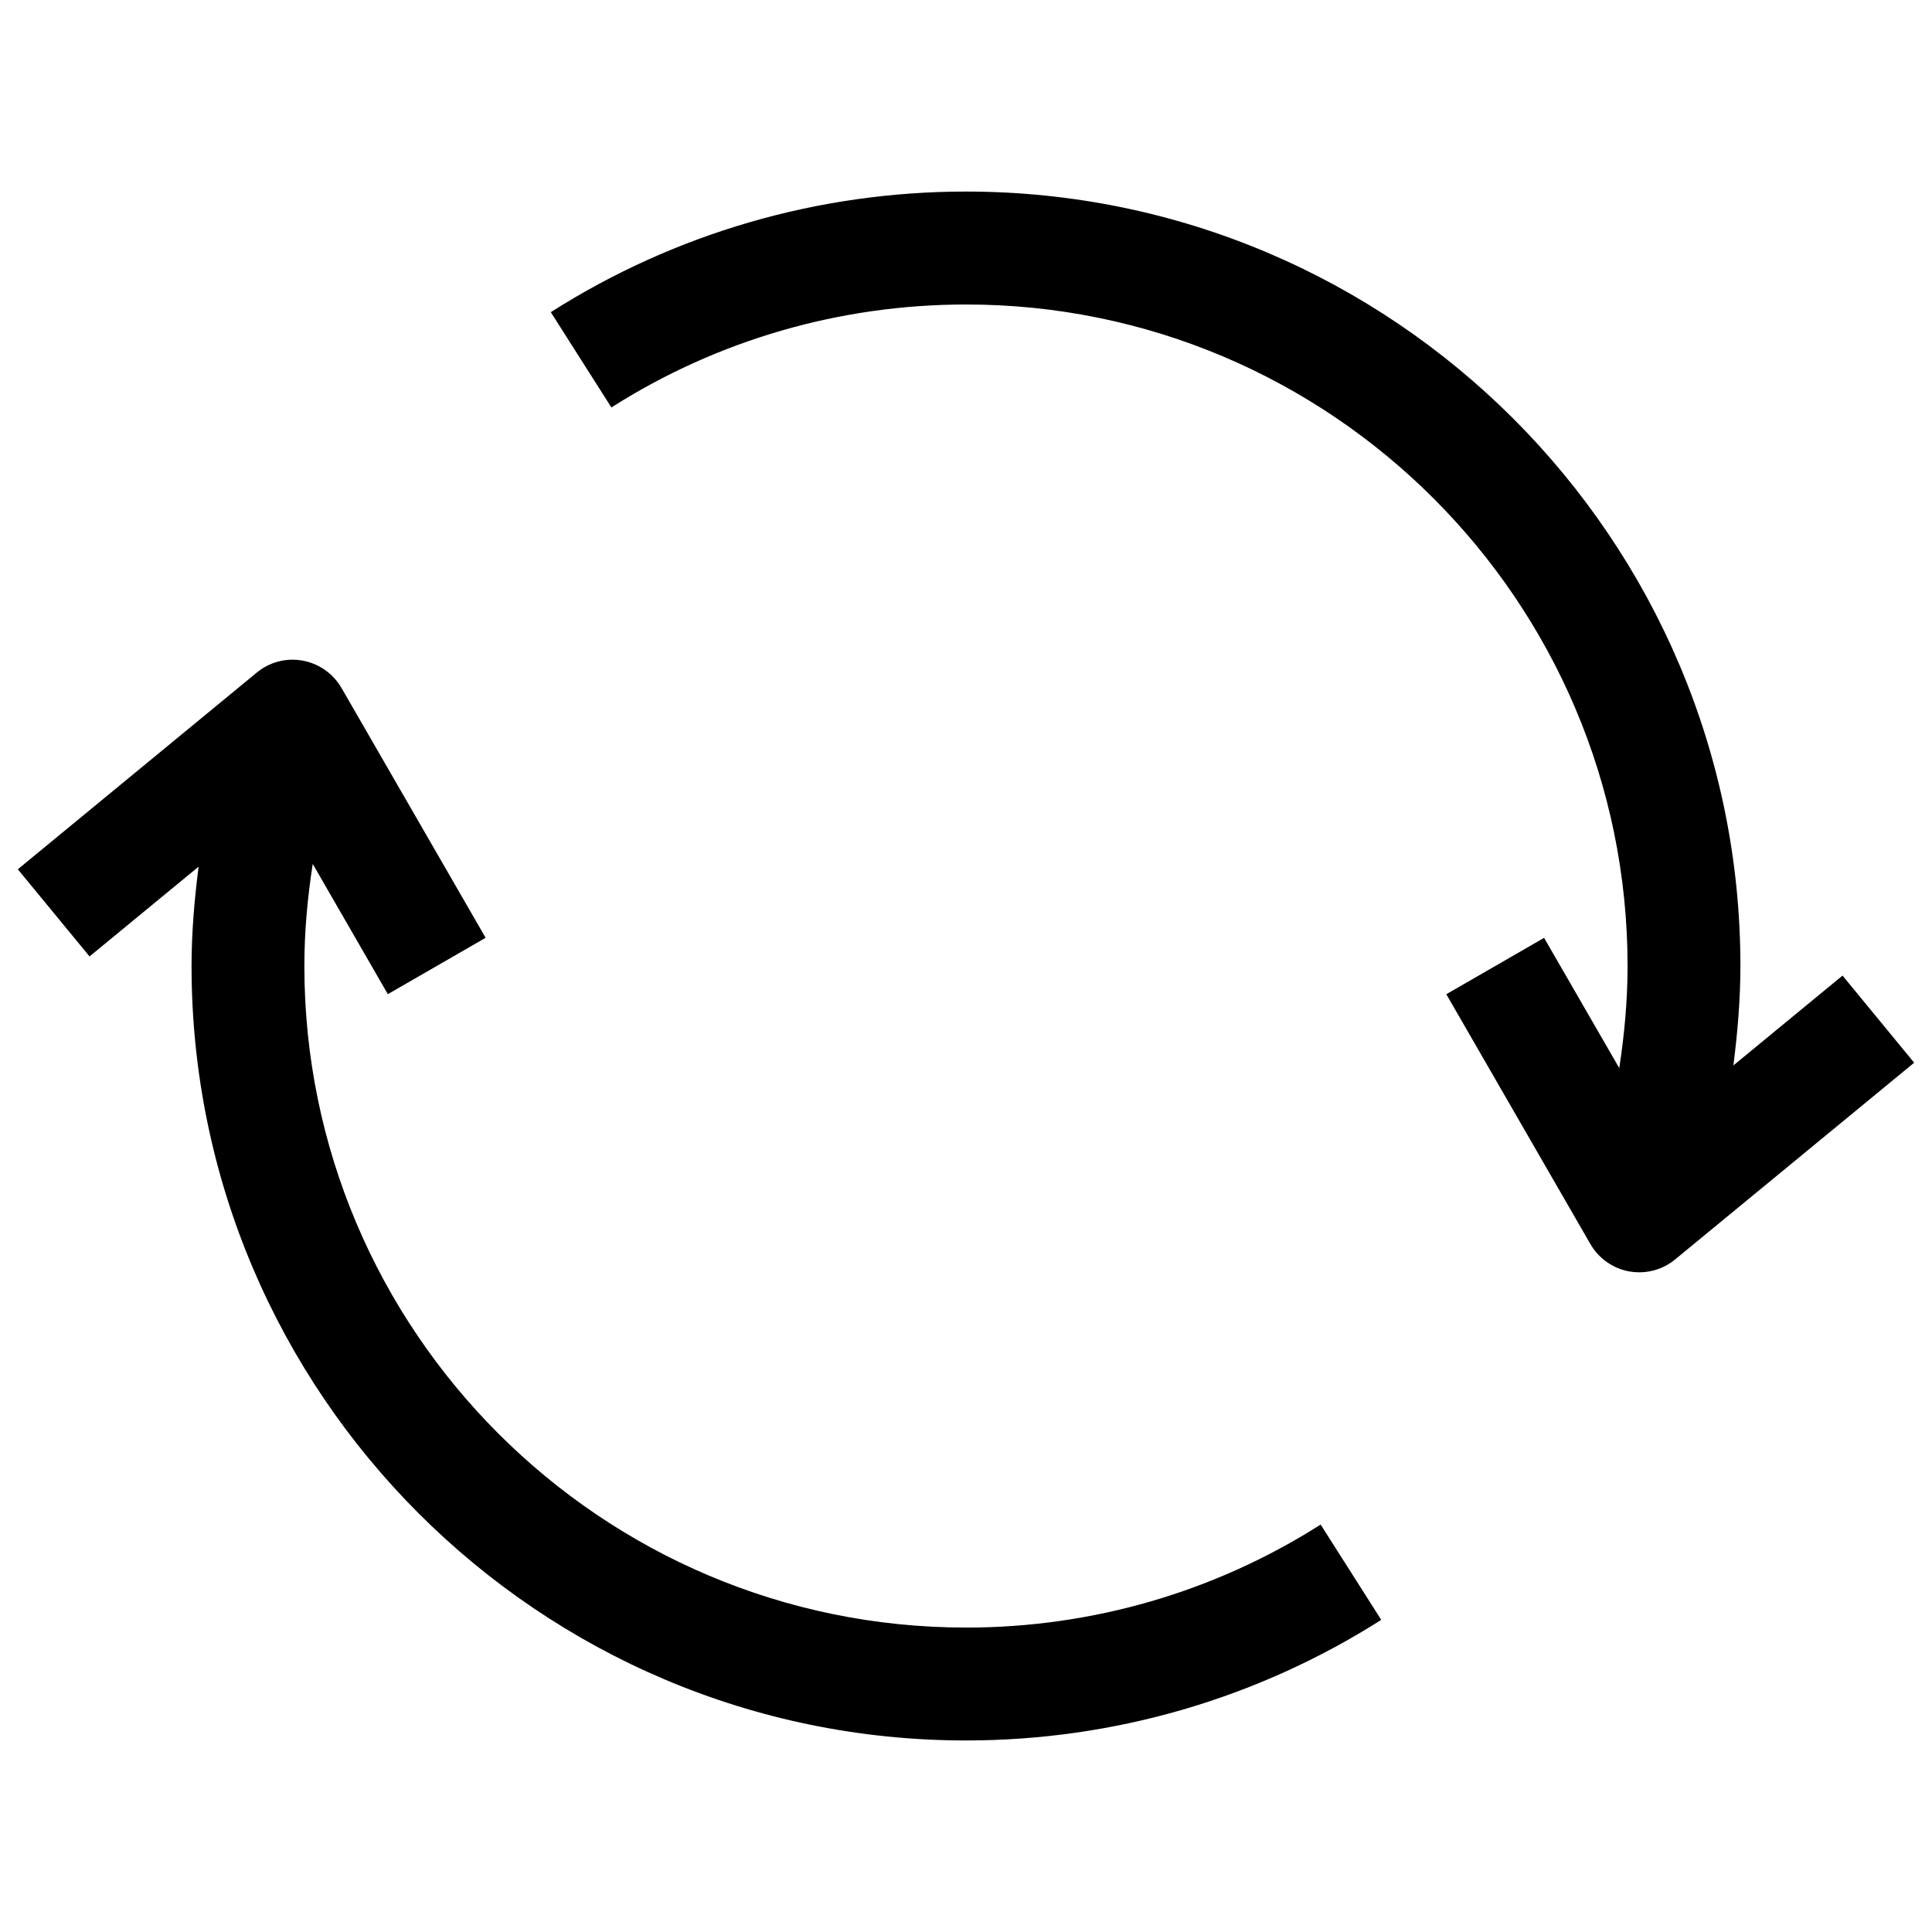 <?xml version="1.0" encoding="UTF-8"?>
<!-- Uploaded to: SVG Repo, www.svgrepo.com, Generator: SVG Repo Mixer Tools -->
<svg width="800px" height="800px" version="1.1" viewBox="144 144 512 512" xmlns="http://www.w3.org/2000/svg">
 <defs>
  <clipPath id="b">
   <path d="m289 194h362.9v288h-362.9z"/>
  </clipPath>
  <clipPath id="a">
   <path d="m148.09 318h362.91v288h-362.91z"/>
  </clipPath>
 </defs>
 <g>
  <g clip-path="url(#b)">
   <path d="m632.29 402.54-28.922 23.805c1.102-8.707 1.859-17.461 1.859-26.34 0-113.17-92.07-205.24-205.24-205.24-39.109 0-77.145 11.051-110.02 31.961l16.059 25.254c28.055-17.855 60.566-27.285 93.977-27.285 96.668-0.02 175.32 78.637 175.32 175.31 0 9.133-0.836 18.137-2.203 27.047l-19.918-34.512-25.914 14.941 38.18 66.203c2.203 3.809 5.969 6.473 10.281 7.258 0.898 0.156 1.777 0.234 2.676 0.234 3.449 0 6.816-1.18 9.508-3.418l63.34-52.129z"/>
  </g>
  <g clip-path="url(#a)">
   <path d="m400 575.32c-96.688 0-175.34-78.641-175.34-175.32 0-9.133 0.836-18.137 2.219-27.047l19.902 34.512 25.914-14.941-38.195-66.207c-2.203-3.809-5.969-6.453-10.281-7.242-4.328-0.805-8.785 0.363-12.172 3.164l-63.324 52.129 19.004 23.098 28.906-23.789c-1.113 8.707-1.871 17.473-1.871 26.324 0 113.17 92.07 205.24 205.24 205.24 39.109 0 77.16-11.066 110.04-31.961l-16.059-25.254c-28.055 17.855-60.551 27.301-93.973 27.301z"/>
  </g>
 </g>
</svg>